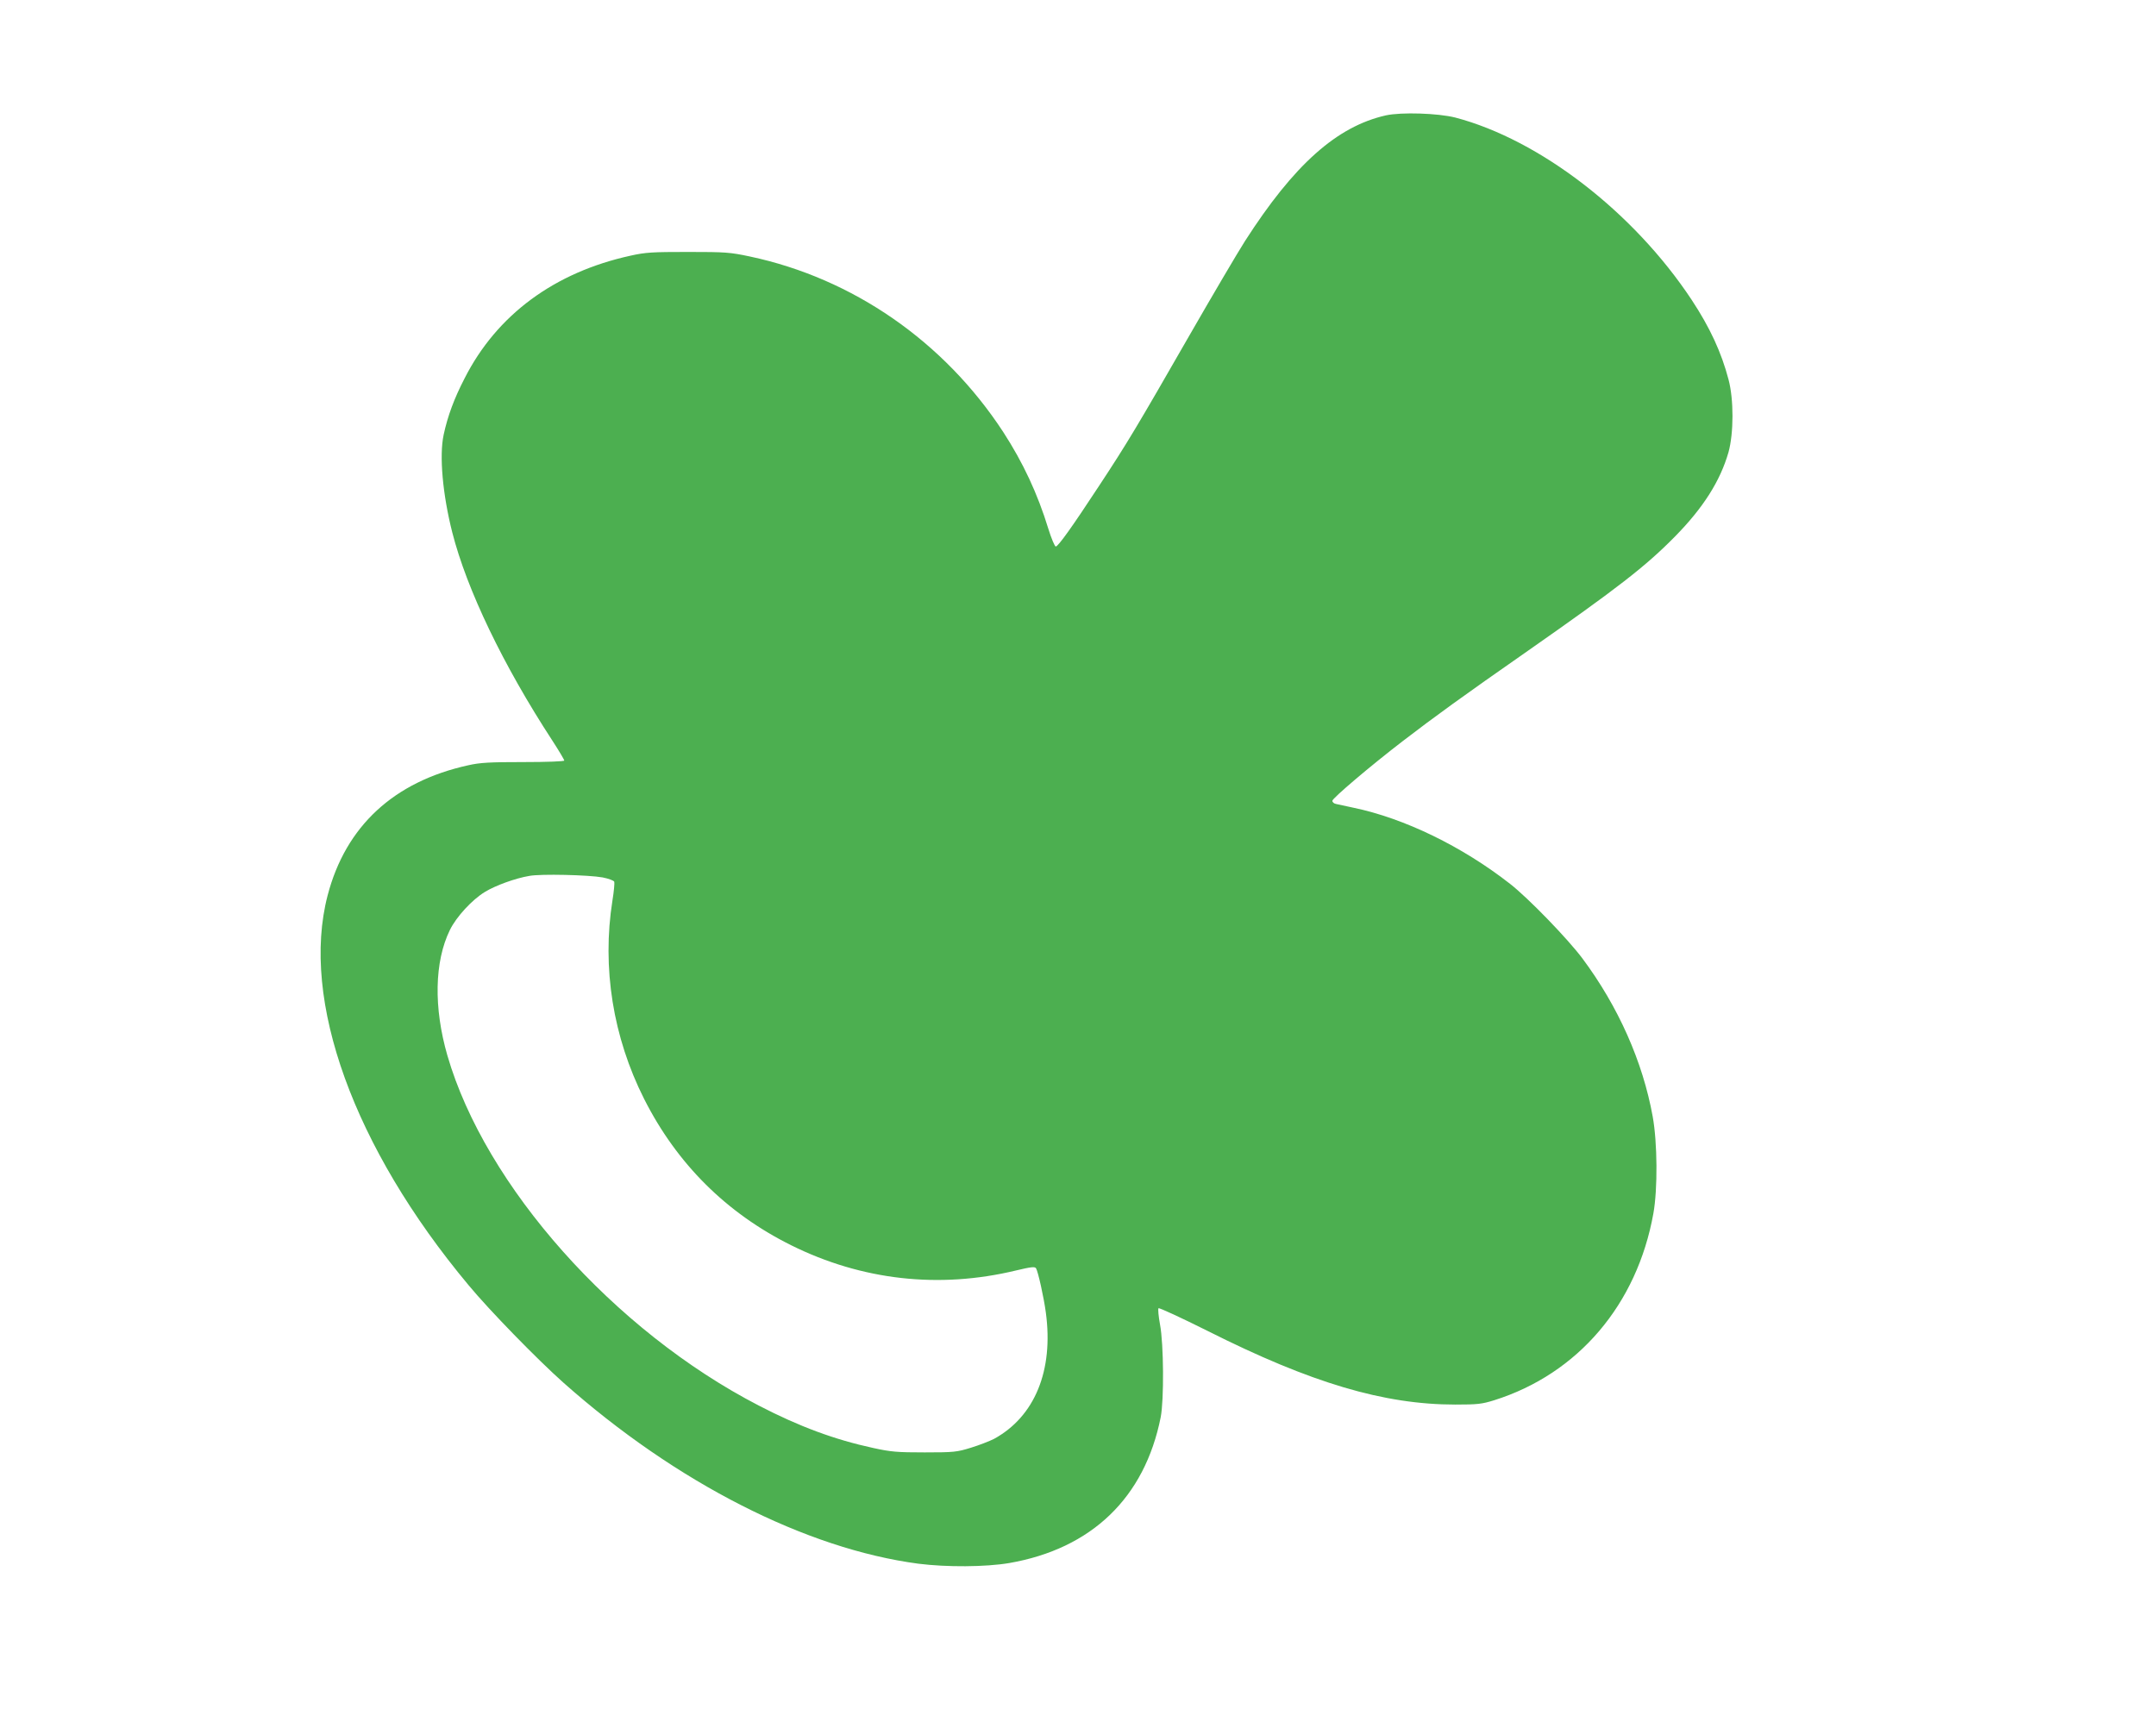<?xml version="1.0" standalone="no"?>
<!DOCTYPE svg PUBLIC "-//W3C//DTD SVG 20010904//EN"
 "http://www.w3.org/TR/2001/REC-SVG-20010904/DTD/svg10.dtd">
<svg version="1.0" xmlns="http://www.w3.org/2000/svg"
 width="1280pt" height="1026pt" viewBox="0 0 1280 1026"
 preserveAspectRatio="xMidYMid meet">
<g transform="translate(0,1026) scale(0.1,-0.1)"
fill="#4caf50" stroke="none">
<path d="M8228 9575 c-292 -66 -546 -293 -837 -747 -44 -69 -193 -322 -332
-564 -307 -535 -366 -634 -534 -889 -162 -247 -243 -360 -257 -360 -6 0 -26
47 -44 105 -64 209 -150 393 -268 575 -351 537 -892 912 -1504 1042 -118 25
-144 27 -367 27 -211 0 -252 -2 -341 -22 -453 -99 -795 -352 -986 -729 -62
-120 -100 -223 -124 -334 -27 -125 -6 -355 51 -580 87 -341 303 -790 594
-1236 39 -60 71 -114 71 -119 0 -5 -102 -9 -242 -9 -200 0 -258 -3 -328 -19
-442 -97 -728 -362 -835 -773 -162 -621 155 -1497 836 -2313 123 -149 410
-443 564 -580 669 -594 1441 -987 2108 -1075 167 -21 397 -20 539 4 489 85
804 388 899 866 20 103 18 434 -4 550 -9 49 -13 93 -9 97 4 4 136 -57 292
-135 614 -309 1046 -437 1470 -437 133 0 158 3 232 26 497 157 847 568 944
1109 26 145 24 420 -4 575 -59 326 -204 653 -418 940 -87 116 -320 357 -429
442 -284 222 -627 389 -930 452 -44 9 -90 19 -102 22 -13 2 -23 11 -23 19 0
15 227 208 420 356 189 145 350 262 740 534 536 375 701 503 875 680 167 170
268 329 317 500 31 112 32 313 0 432 -42 160 -110 308 -219 473 -344 520 -901
950 -1403 1082 -103 26 -320 33 -412 13z m-4650 -4525 c35 -7 66 -18 69 -26 2
-7 -2 -57 -11 -111 -63 -399 3 -811 188 -1178 195 -386 489 -678 873 -869 419
-208 877 -260 1334 -150 92 22 113 24 120 13 12 -20 46 -172 58 -262 47 -345
-66 -619 -308 -751 -26 -13 -87 -37 -136 -52 -84 -26 -102 -28 -275 -28 -162
0 -200 3 -305 26 -231 50 -441 128 -680 252 -861 445 -1624 1303 -1849 2079
-82 284 -77 557 15 745 38 78 132 180 208 226 62 38 180 81 263 95 68 13 353
6 436 -9z"/>
</g>
</svg>
